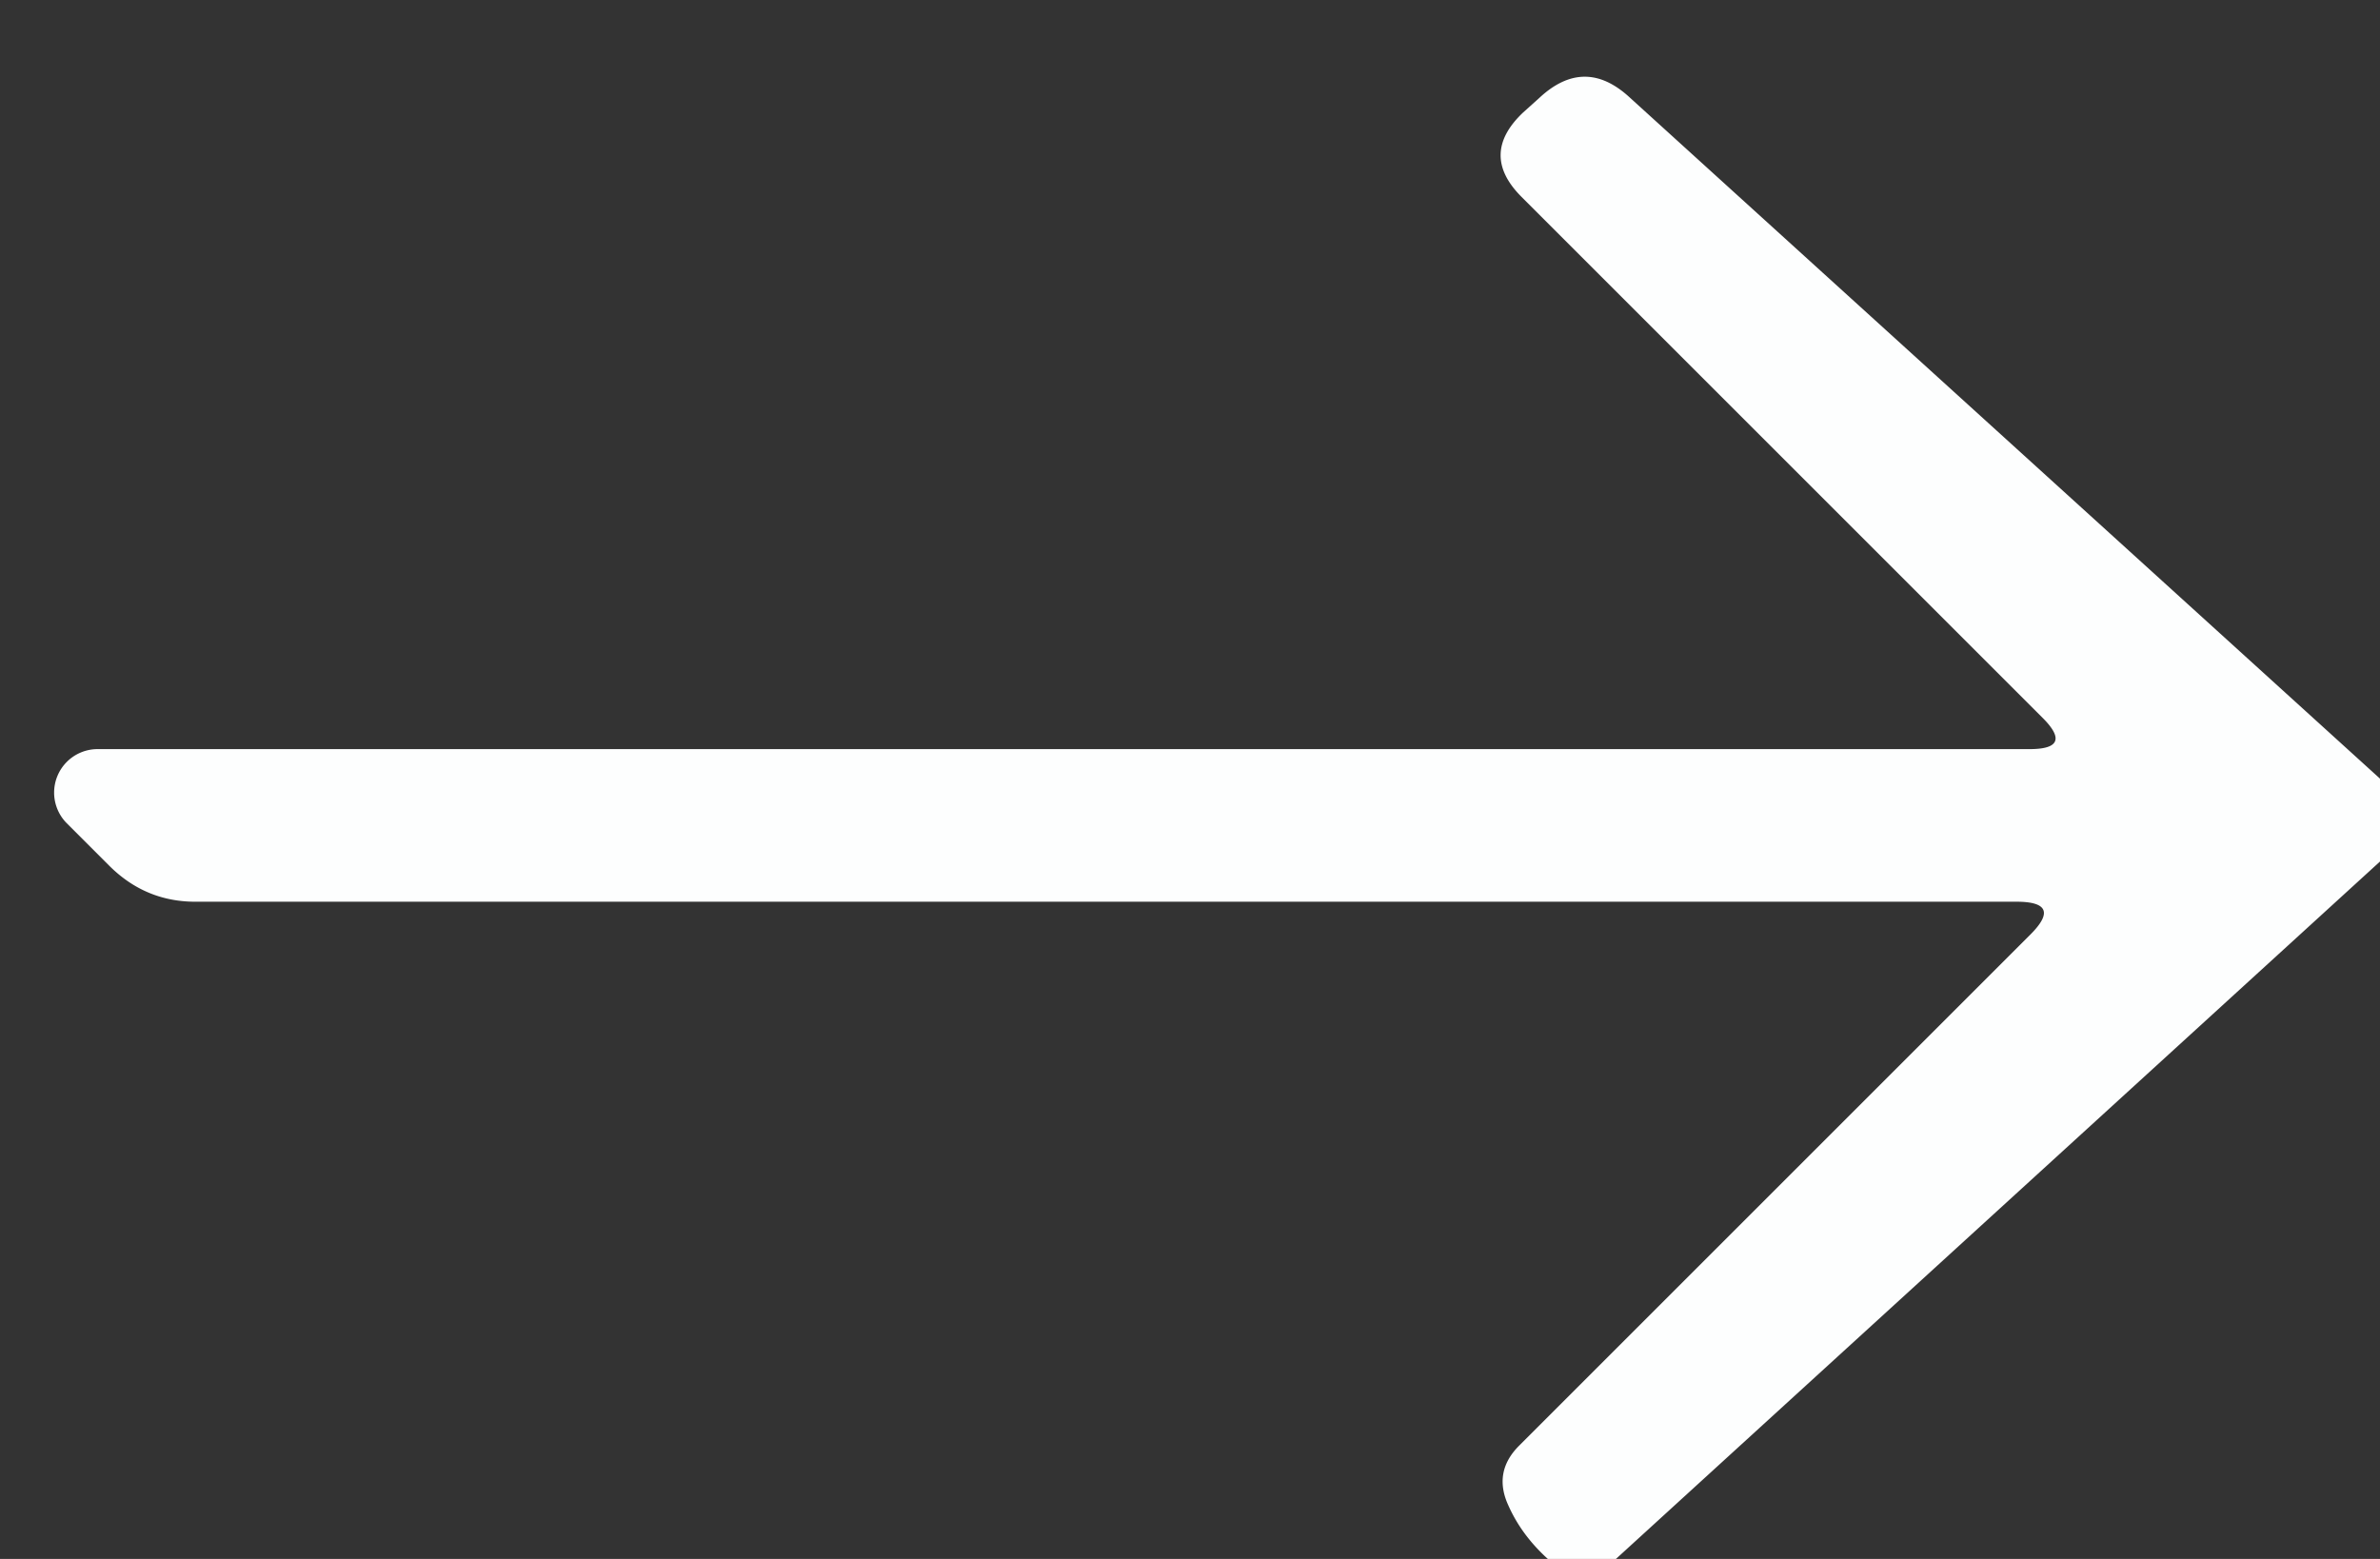 <svg xmlns="http://www.w3.org/2000/svg" version="1.2" baseProfile="tiny" width="29" height="19">
  <rect width="100%" height="100%" fill="#333333" stroke="none"/>
  <path fill="#fdfefe" d="M29 9.49v1.01L19.69 19h-.83q-.32-.29-.48-.65-.19-.41.13-.73l6.23-6.23q.4-.4-.17-.4H2.38q-.61 0-1.05-.44l-.52-.52a.53.53 0 0 1 .38-.9h23.54q.54 0 .16-.38L18.54 2.4q-.52-.52.02-1.03l.2-.18q.55-.51 1.1 0L29 9.49Z"/>
</svg>
